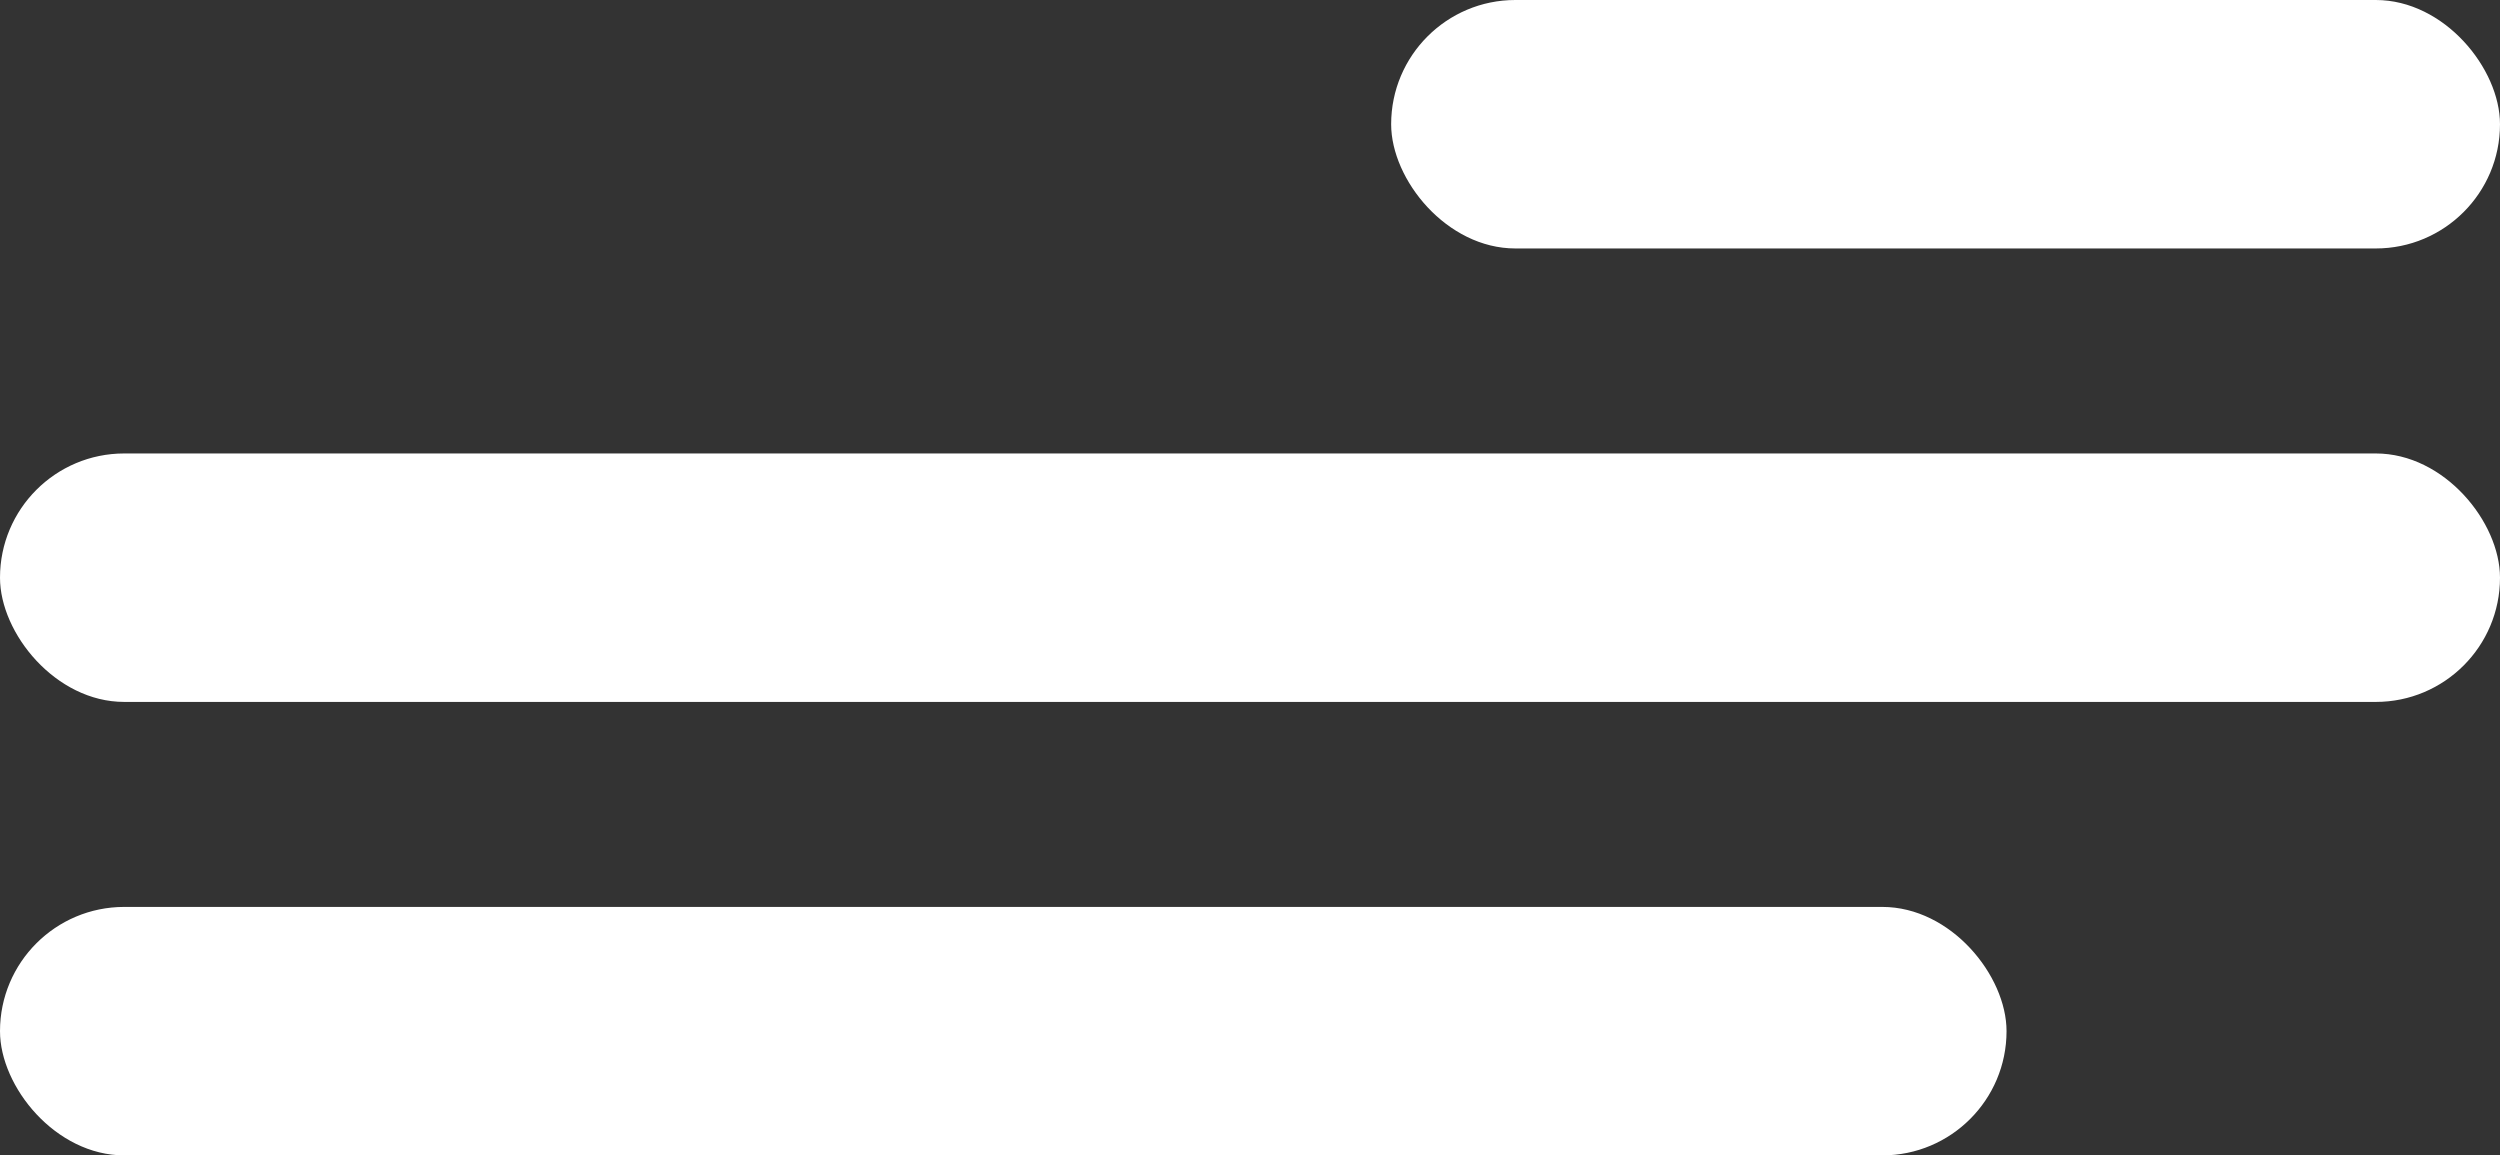 <svg xmlns="http://www.w3.org/2000/svg" viewBox="0 0 65 30.04"><rect x="0" y="0" width="65" height="30.04" fill="#333333" stroke="none"/><defs><style>.cls-1{fill:#fff;}</style></defs><title>hamburguer_menu</title><g id="Capa_2" data-name="Capa 2"><g id="Contenido-Home"><rect class="cls-1" x="36.17" width="28.83" height="6.46" rx="3.23"/><rect class="cls-1" y="11.79" width="65" height="6.46" rx="3.23"/><rect class="cls-1" y="23.58" width="52.17" height="6.46" rx="3.23"/></g></g></svg>